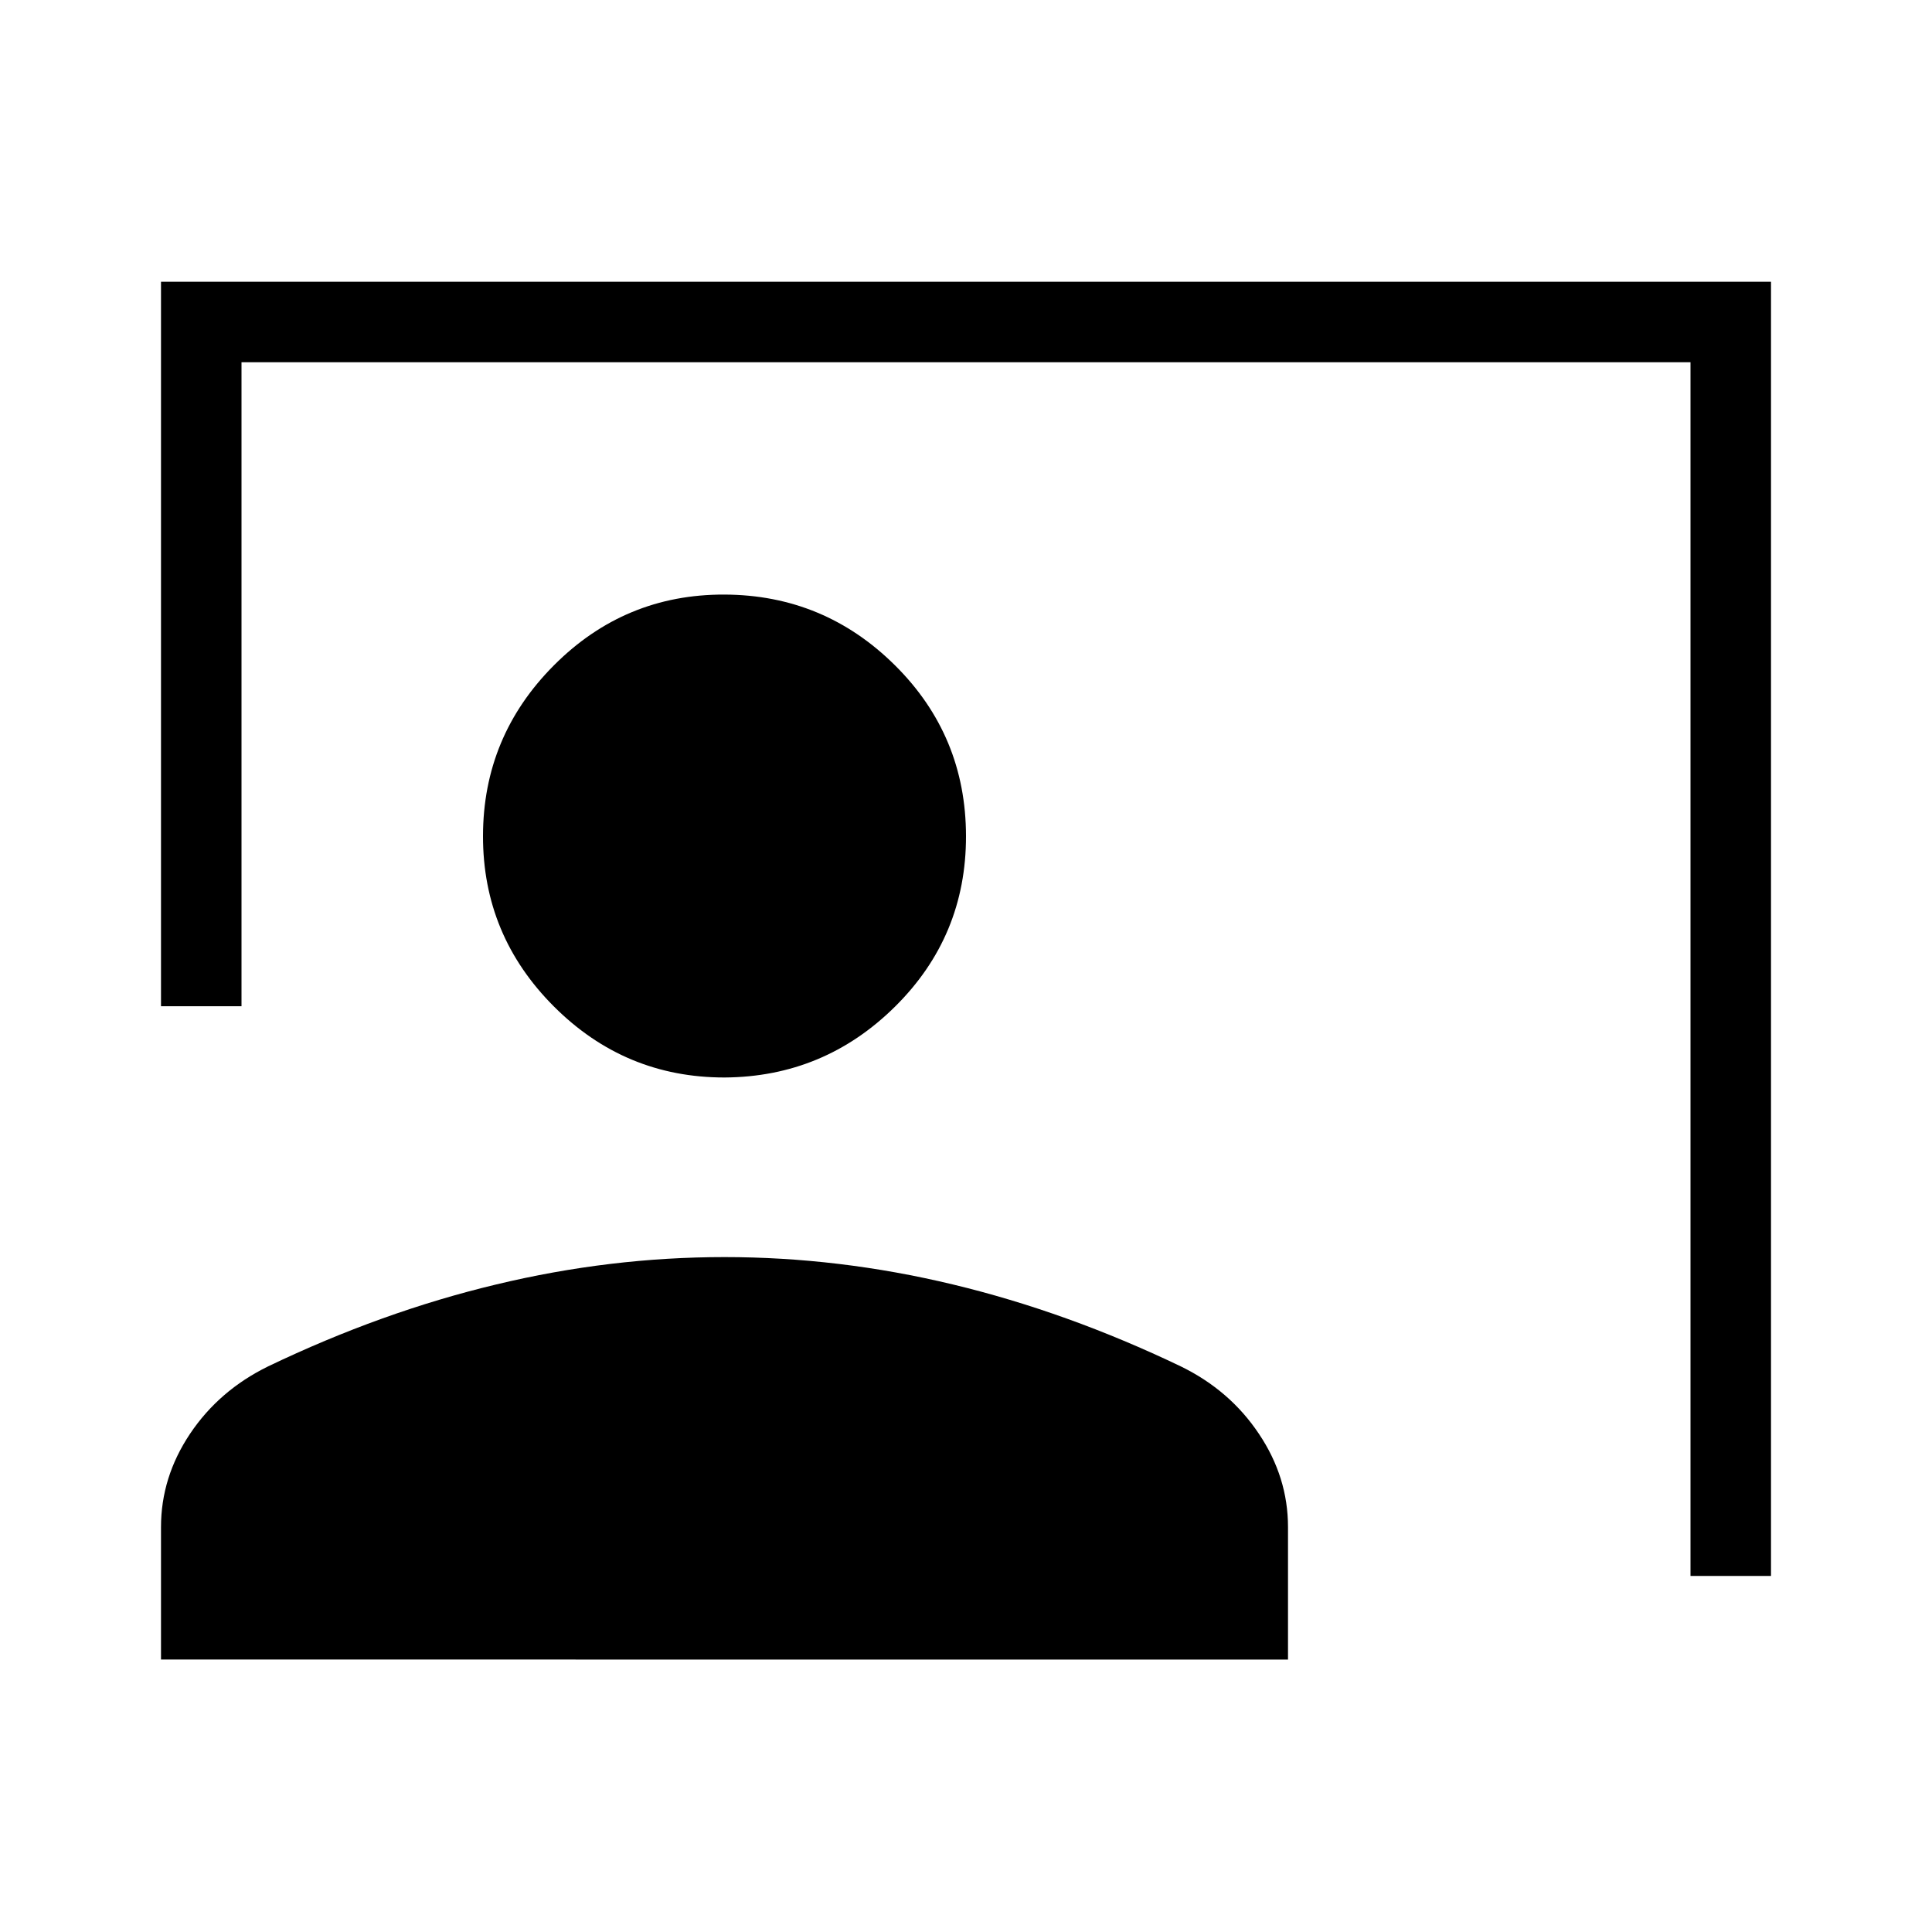 <?xml version="1.0" encoding="UTF-8"?> <svg xmlns="http://www.w3.org/2000/svg" width="24" height="24" viewBox="0 0 24 24" fill="none"><path d="M21 19.577V4.5H3V12.5H2V3.5H22V19.577H21ZM9 13.385C8.175 13.385 7.469 13.091 6.881 12.503C6.293 11.915 5.999 11.209 6 10.385C6.001 9.561 6.294 8.854 6.881 8.265C7.468 7.676 8.174 7.383 9 7.386C9.826 7.389 10.532 7.683 11.119 8.266C11.706 8.849 11.999 9.556 12 10.386C12.001 11.216 11.707 11.922 11.119 12.504C10.531 13.086 9.825 13.38 9 13.385ZM2 20.615V18.97C2 18.557 2.12 18.171 2.36 17.812C2.601 17.452 2.924 17.173 3.33 16.974C4.274 16.521 5.219 16.182 6.164 15.956C7.109 15.729 8.054 15.616 9 15.616C9.946 15.616 10.892 15.729 11.837 15.956C12.782 16.183 13.726 16.522 14.669 16.974C15.076 17.173 15.399 17.452 15.639 17.812C15.88 18.171 16 18.557 16 18.97V20.616L2 20.615Z" fill="black"></path></svg> 